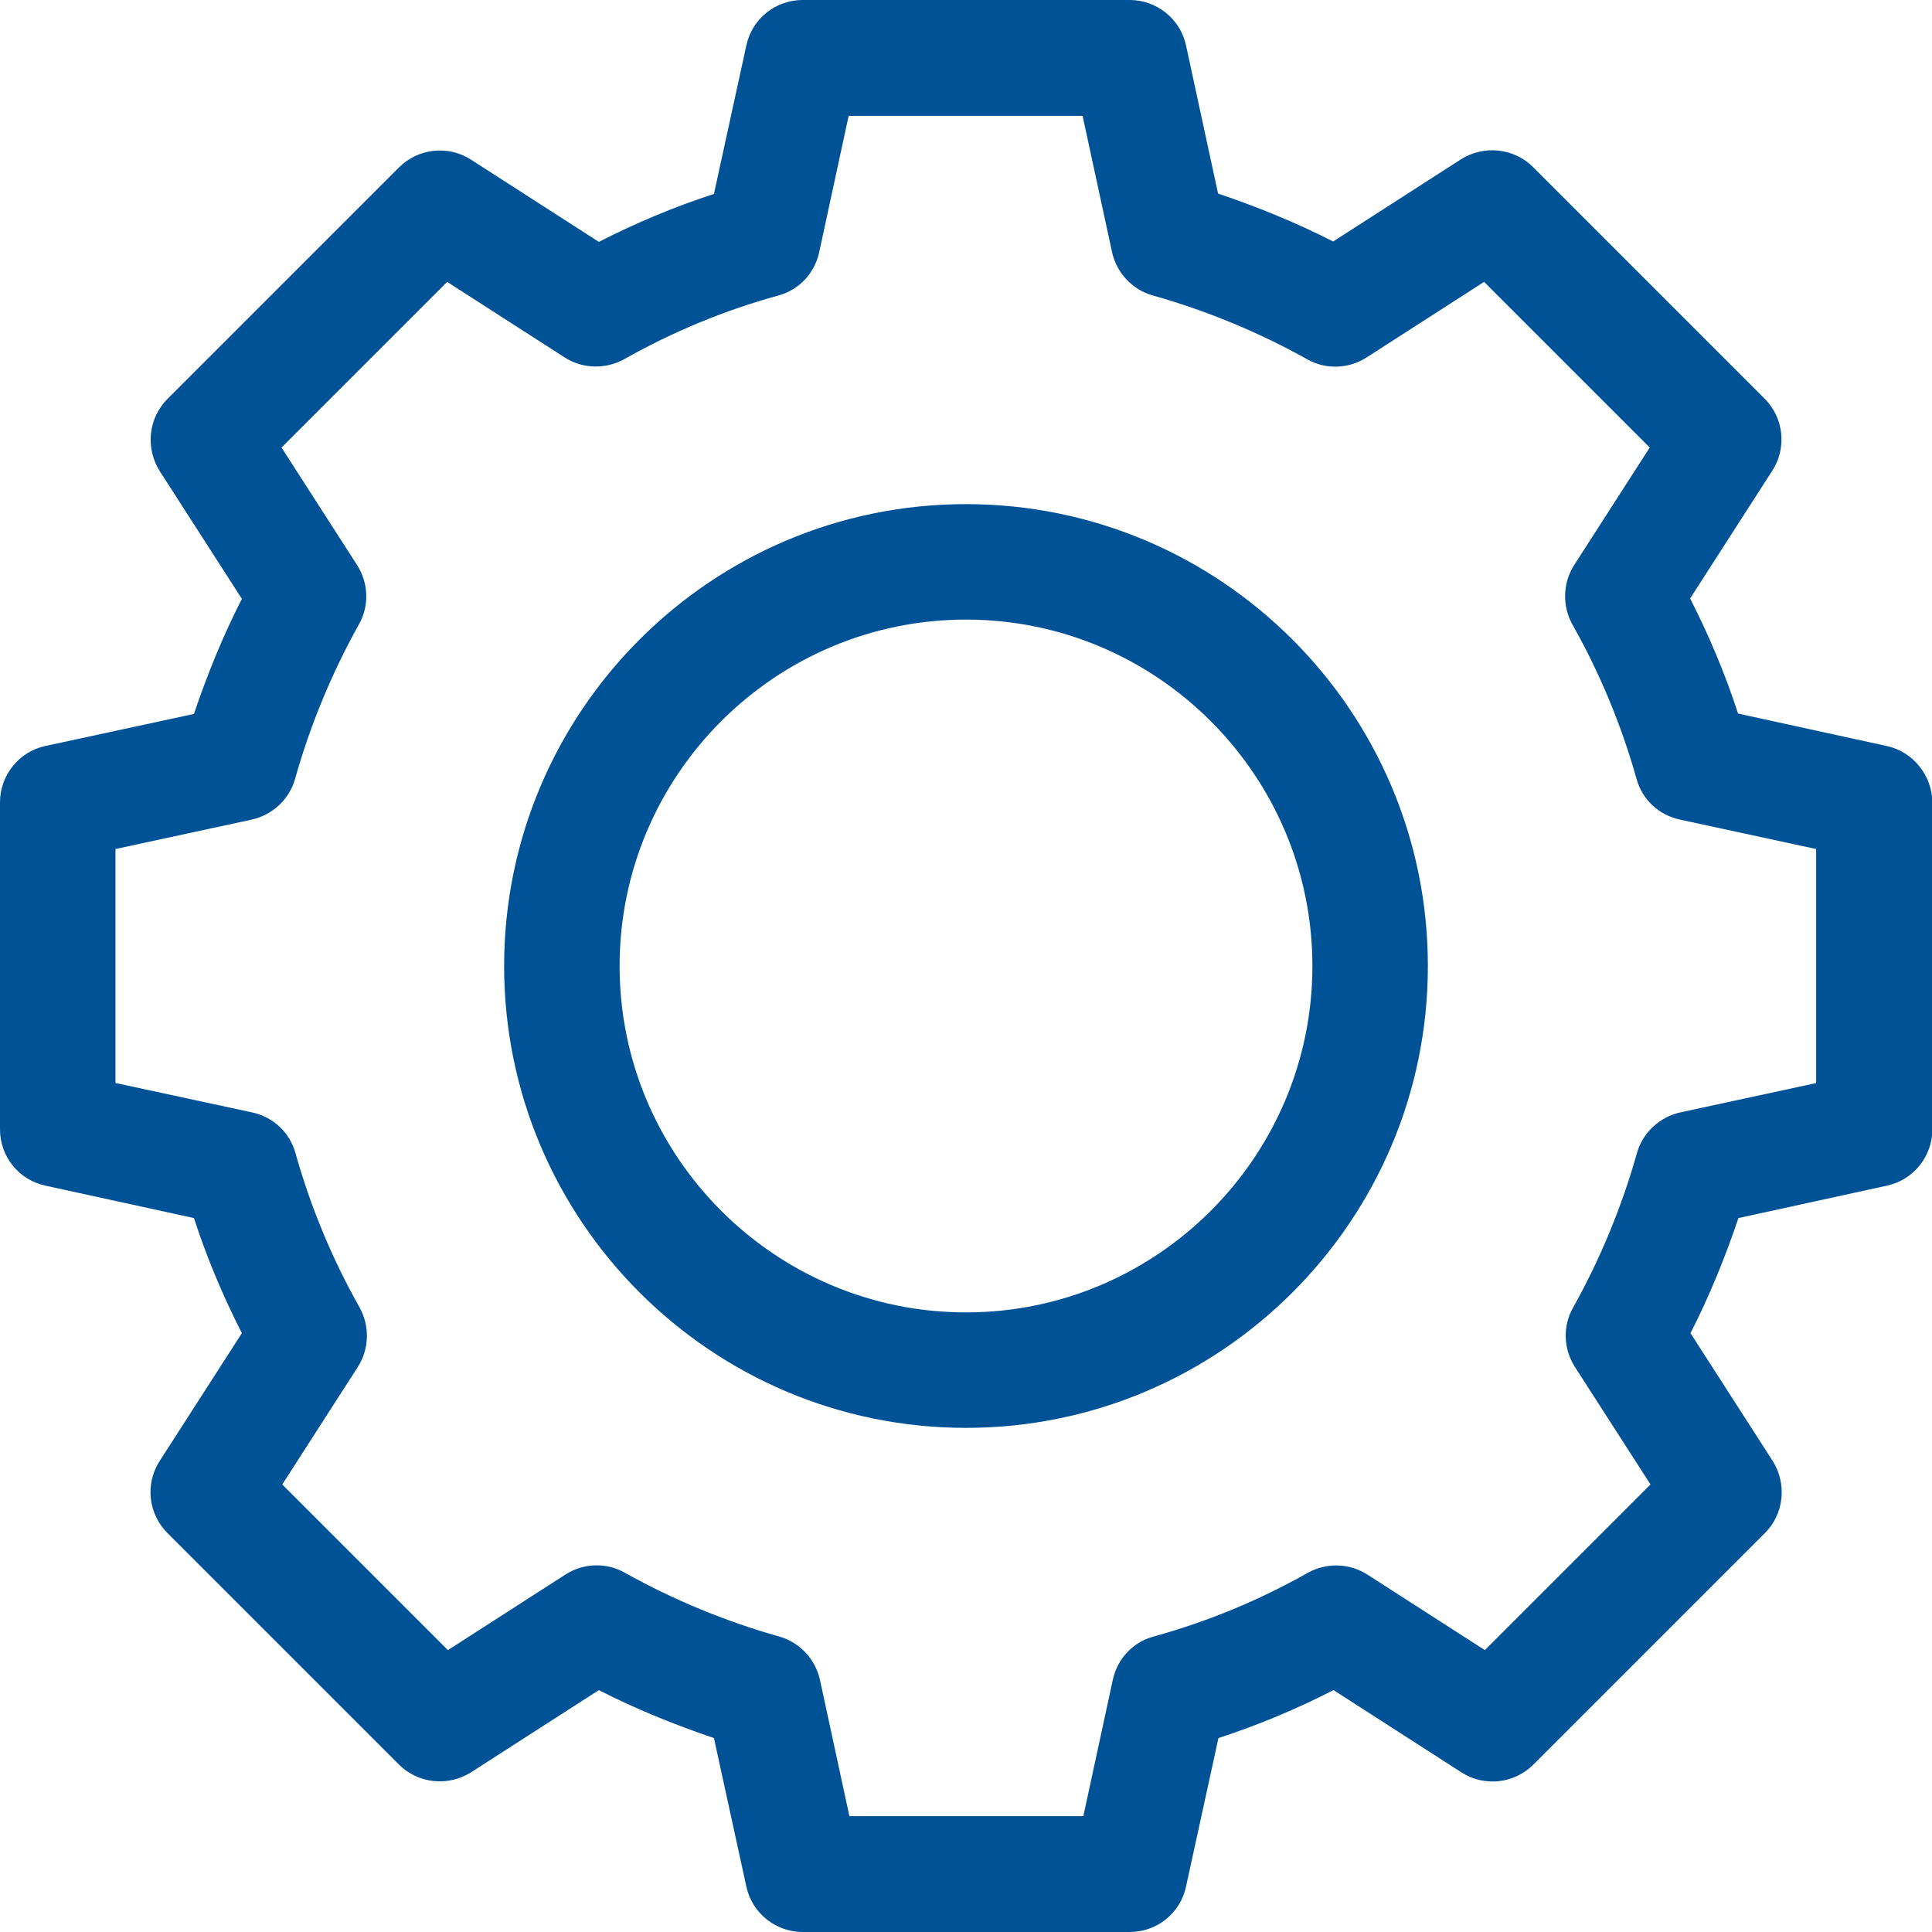 <?xml version="1.0" encoding="utf-8"?>
<!-- Generator: Adobe Illustrator 24.2.3, SVG Export Plug-In . SVG Version: 6.00 Build 0)  -->
<svg version="1.1" id="Layer_1" xmlns="http://www.w3.org/2000/svg" xmlns:xlink="http://www.w3.org/1999/xlink" x="0px" y="0px"
	 viewBox="0 0 512 512" style="enable-background:new 0 0 512 512;" xml:space="preserve">
<style type="text/css">
	.st0{fill:#005297;}
</style>
<path class="st0" d="M256,133.6c-67.5,0-122.4,54.9-122.4,122.4S188.5,378.4,256,378.4S378.4,323.5,378.4,256S323.5,133.6,256,133.6
	z M256,347.8c-50.6,0-91.8-41.2-91.8-91.8s41.2-91.8,91.8-91.8s91.8,41.2,91.8,91.8S306.6,347.8,256,347.8z"/>
<path class="st0" d="M500,197.7l-39.4-8.6c-3.4-10.5-7.7-20.7-12.7-30.5l21.8-33.9c3.9-6.1,3-14-2.1-19.1l-61.3-61.3
	c-5.1-5.1-13-5.9-19.1-2.1l-33.9,21.8c-9.8-5-20.1-9.2-30.5-12.7L314.3,12c-1.5-7-7.8-12-14.9-12h-86.7c-7.2,0-13.4,5-14.9,12
	l-8.6,39.4c-10.5,3.4-20.7,7.7-30.5,12.7l-33.9-21.8c-6.1-3.9-14-3-19.1,2.1l-61.3,61.3c-5.1,5.1-5.9,13-2.1,19.1l21.8,33.9
	c-5,9.8-9.2,20.1-12.7,30.5L12,197.7c-7,1.5-12,7.8-12,14.9v86.7c0,7.2,5,13.4,12,14.9l39.4,8.6c3.4,10.5,7.7,20.7,12.7,30.5
	l-21.8,33.9c-3.9,6.1-3,14,2.1,19.1l61.3,61.3c5.1,5.1,13,5.9,19.1,2.1l33.9-21.8c9.8,5,20.1,9.2,30.5,12.7l8.6,39.4
	c1.5,7,7.8,12,14.9,12h86.7c7.2,0,13.4-5,14.9-12l8.6-39.4c10.5-3.4,20.7-7.7,30.5-12.7l33.9,21.8c6.1,3.9,14,3,19.1-2.1l61.3-61.3
	c5.1-5.1,5.9-13,2.1-19.1l-21.8-33.9c5-9.8,9.2-20.1,12.7-30.5l39.4-8.6c7-1.5,12-7.8,12-14.9v-86.7C512,205.5,507,199.2,500,197.7z
	 M481.4,287l-36.1,7.8c-5.5,1.2-10,5.4-11.5,10.8c-4,14.2-9.7,28-16.9,40.9c-2.8,4.9-2.6,11,0.5,15.8l20,31.1l-43.9,43.9l-31.1-20
	c-4.8-3.1-10.9-3.2-15.8-0.5c-12.9,7.3-26.7,13-40.9,16.9c-5.5,1.5-9.6,5.9-10.8,11.5l-7.8,36.1h-62l-7.8-36.1
	c-1.2-5.5-5.4-10-10.8-11.5c-14.2-4-28-9.7-40.9-16.9c-4.9-2.8-11-2.6-15.8,0.5l-31.1,20l-43.9-43.9l20-31.1
	c3.1-4.8,3.2-10.9,0.5-15.8c-7.3-12.9-13-26.7-17-40.9c-1.5-5.5-5.9-9.6-11.5-10.8L30.6,287v-62l36.1-7.8c5.5-1.2,10-5.4,11.5-10.8
	c4-14.2,9.7-28,16.9-40.9c2.8-4.9,2.6-11-0.5-15.8l-20-31.1l43.9-43.9l31.1,20c4.8,3.1,10.9,3.2,15.8,0.5
	c12.9-7.3,26.7-13,40.9-16.9c5.5-1.5,9.6-5.9,10.8-11.5l7.8-36.1h62l7.8,36.1c1.2,5.5,5.4,10,10.8,11.5c14.2,4,28,9.7,40.9,16.9
	c4.9,2.8,11,2.6,15.8-0.5l31.1-20l43.9,43.9l-20,31.1c-3.1,4.8-3.2,10.9-0.5,15.8c7.3,12.9,13,26.7,17,40.9
	c1.5,5.5,5.9,9.6,11.5,10.8l36.1,7.8V287z"/>
</svg>
